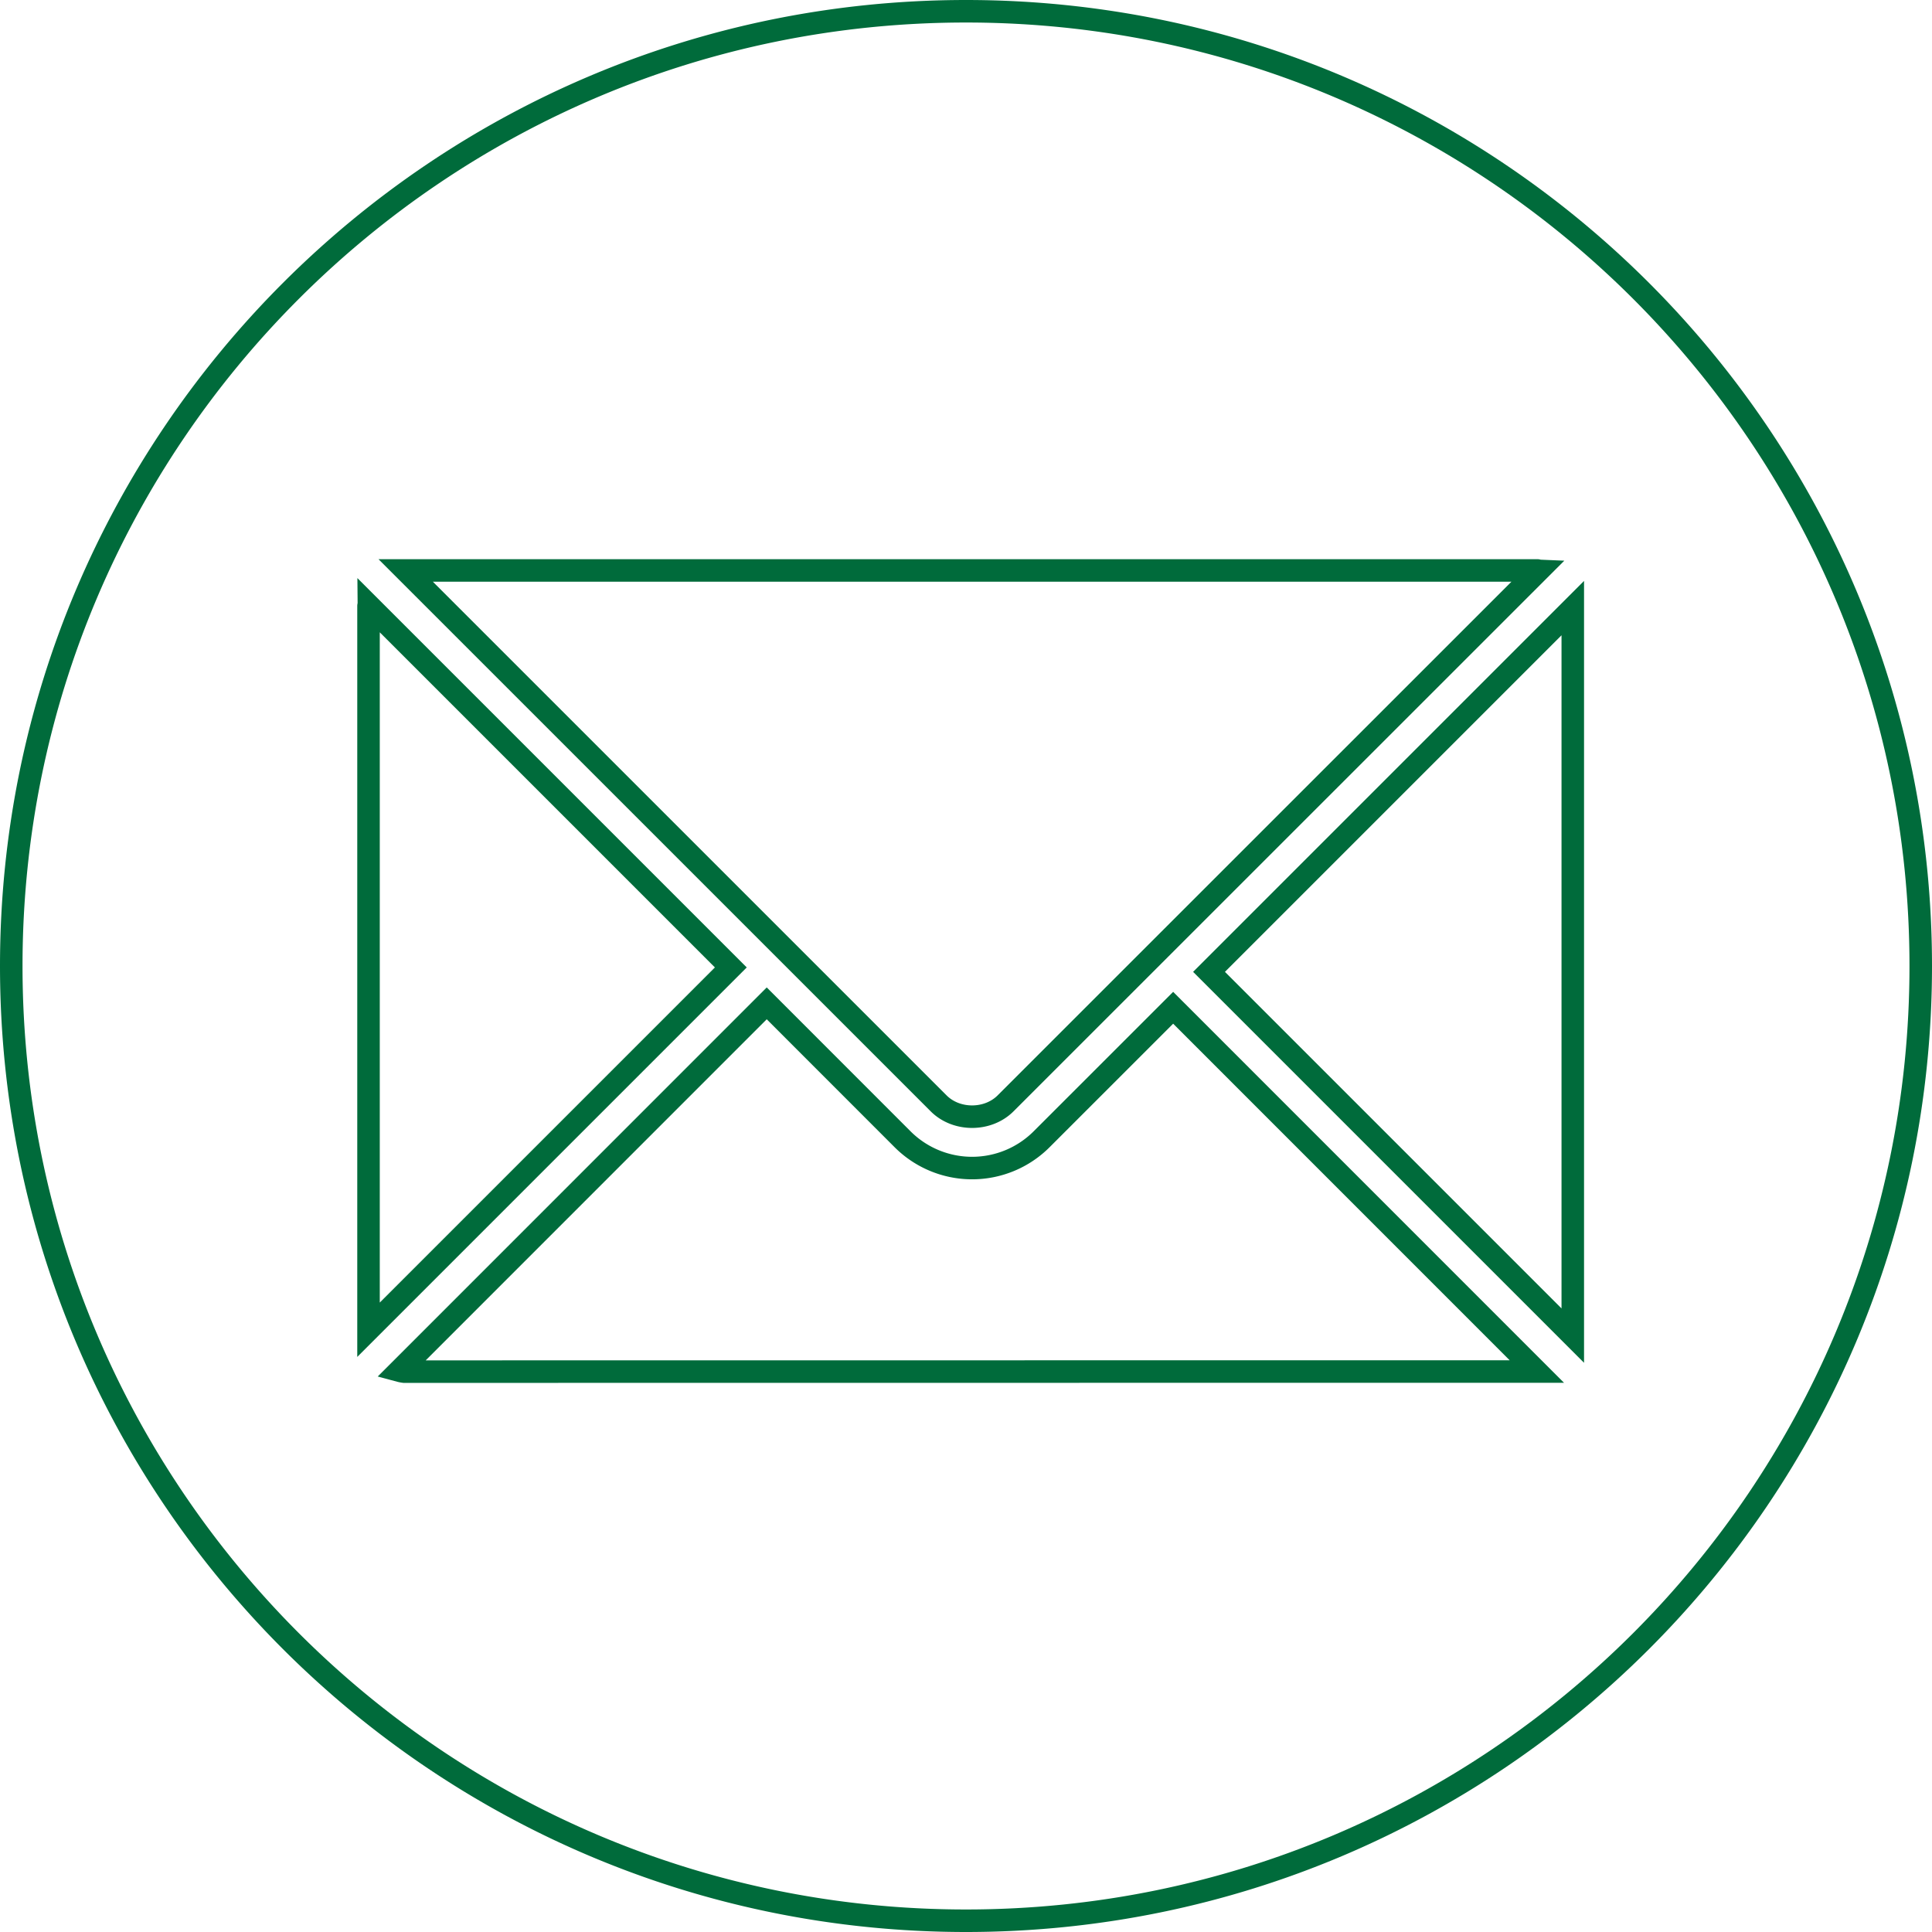 <?xml version="1.0" encoding="UTF-8"?> <svg xmlns="http://www.w3.org/2000/svg" viewBox="0 0 858 858"><defs><style>.cls-1{fill:none;stroke:#006b3b;stroke-miterlimit:10;stroke-width:10px;}</style></defs><g id="Слой_2" data-name="Слой 2"><g id="Слой_1-2" data-name="Слой 1"><path class="cls-1" d="M698.47,593.14,536.93,431.6,698.47,270.06Zm-519,16a15.79,15.79,0,0,1-2.07-.41L340.51,445.59,400.89,506a43.67,43.67,0,0,0,61.64,0L521,447.55,682.51,609.09ZM163.66,269.16c0-.13.06-.23.06-.36L324.56,429.64l-160.9,160.9Zm519-15.83c.19,0,.35.1.54.11L446.58,490c-7.88,7.88-21.84,7.9-29.73,0L180.16,253.33ZM429,5C194.83,5,5,194.83,5,429S194.83,853,429,853,853,663.17,853,429,663.17,5,429,5Z"></path></g></g></svg> 